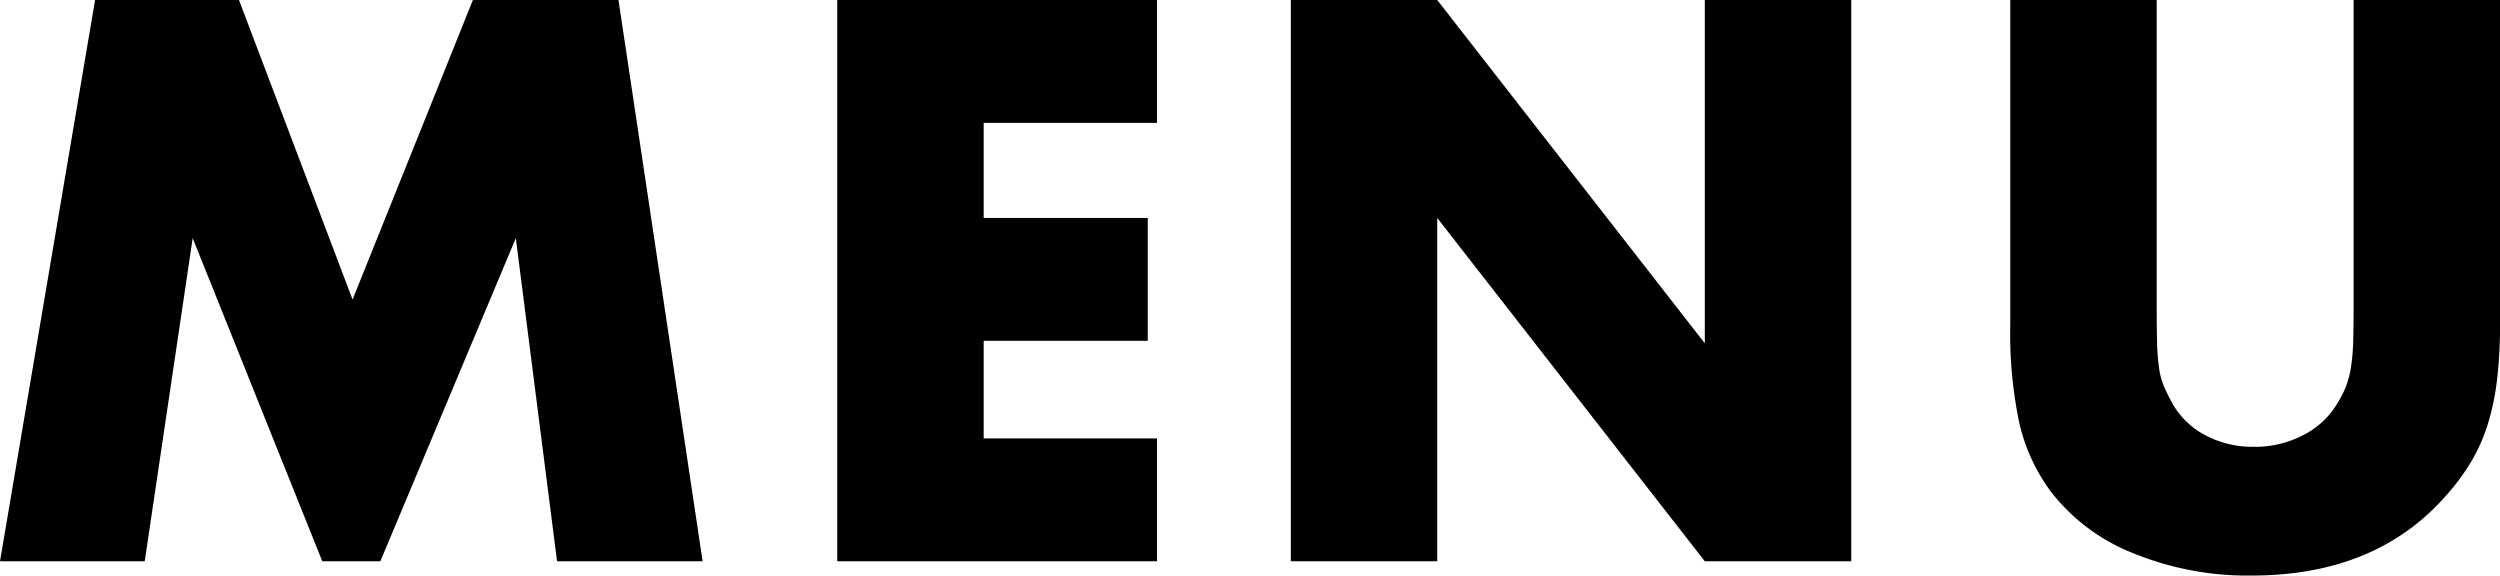 <svg xmlns="http://www.w3.org/2000/svg" width="445.65" height="102.6" viewBox="0 0 445.65 102.6">
  <path id="menu_txt_sp" d="M27.45,9.95H53.1l20.25,53.4L94.8,9.95h25.95l15,100.05H109.8l-7.35-57.6L78.3,110H67.95L44.85,52.4,36.3,110H10.5Zm158.4,21.9V48.8H215.1V70.7H185.85V88.1h30.9V110h-57V9.95h57v21.9ZM240.6,9.95h26.1l47.7,61.2V9.95h26.1V110H314.4L266.7,48.8V110H240.6ZM394.95,64.1q0,4.2.075,6.975a36.565,36.565,0,0,0,.374,4.65,13.109,13.109,0,0,0,.9,3.225q.6,1.35,1.494,3a14.575,14.575,0,0,0,5.9,5.625,18.005,18.005,0,0,0,8.588,2.025,18.577,18.577,0,0,0,8.962-2.175,14.928,14.928,0,0,0,6.124-5.925,17.476,17.476,0,0,0,1.418-2.925,17.731,17.731,0,0,0,.822-3.3,36.051,36.051,0,0,0,.374-4.575q.075-2.7.075-6.6V9.95h26.1V67.7a83.211,83.211,0,0,1-.526,9.9,44.578,44.578,0,0,1-1.652,7.95,31.47,31.47,0,0,1-3,6.75,39.181,39.181,0,0,1-4.583,6.15q-12.471,14.1-34.559,14.1a53.828,53.828,0,0,1-21.038-3.975A34.522,34.522,0,0,1,376.062,97.55a33,33,0,0,1-5.559-12A77.718,77.718,0,0,1,368.85,67.7V9.95h26.1Z" transform="translate(-10.5 -9.95)"/>
</svg>

